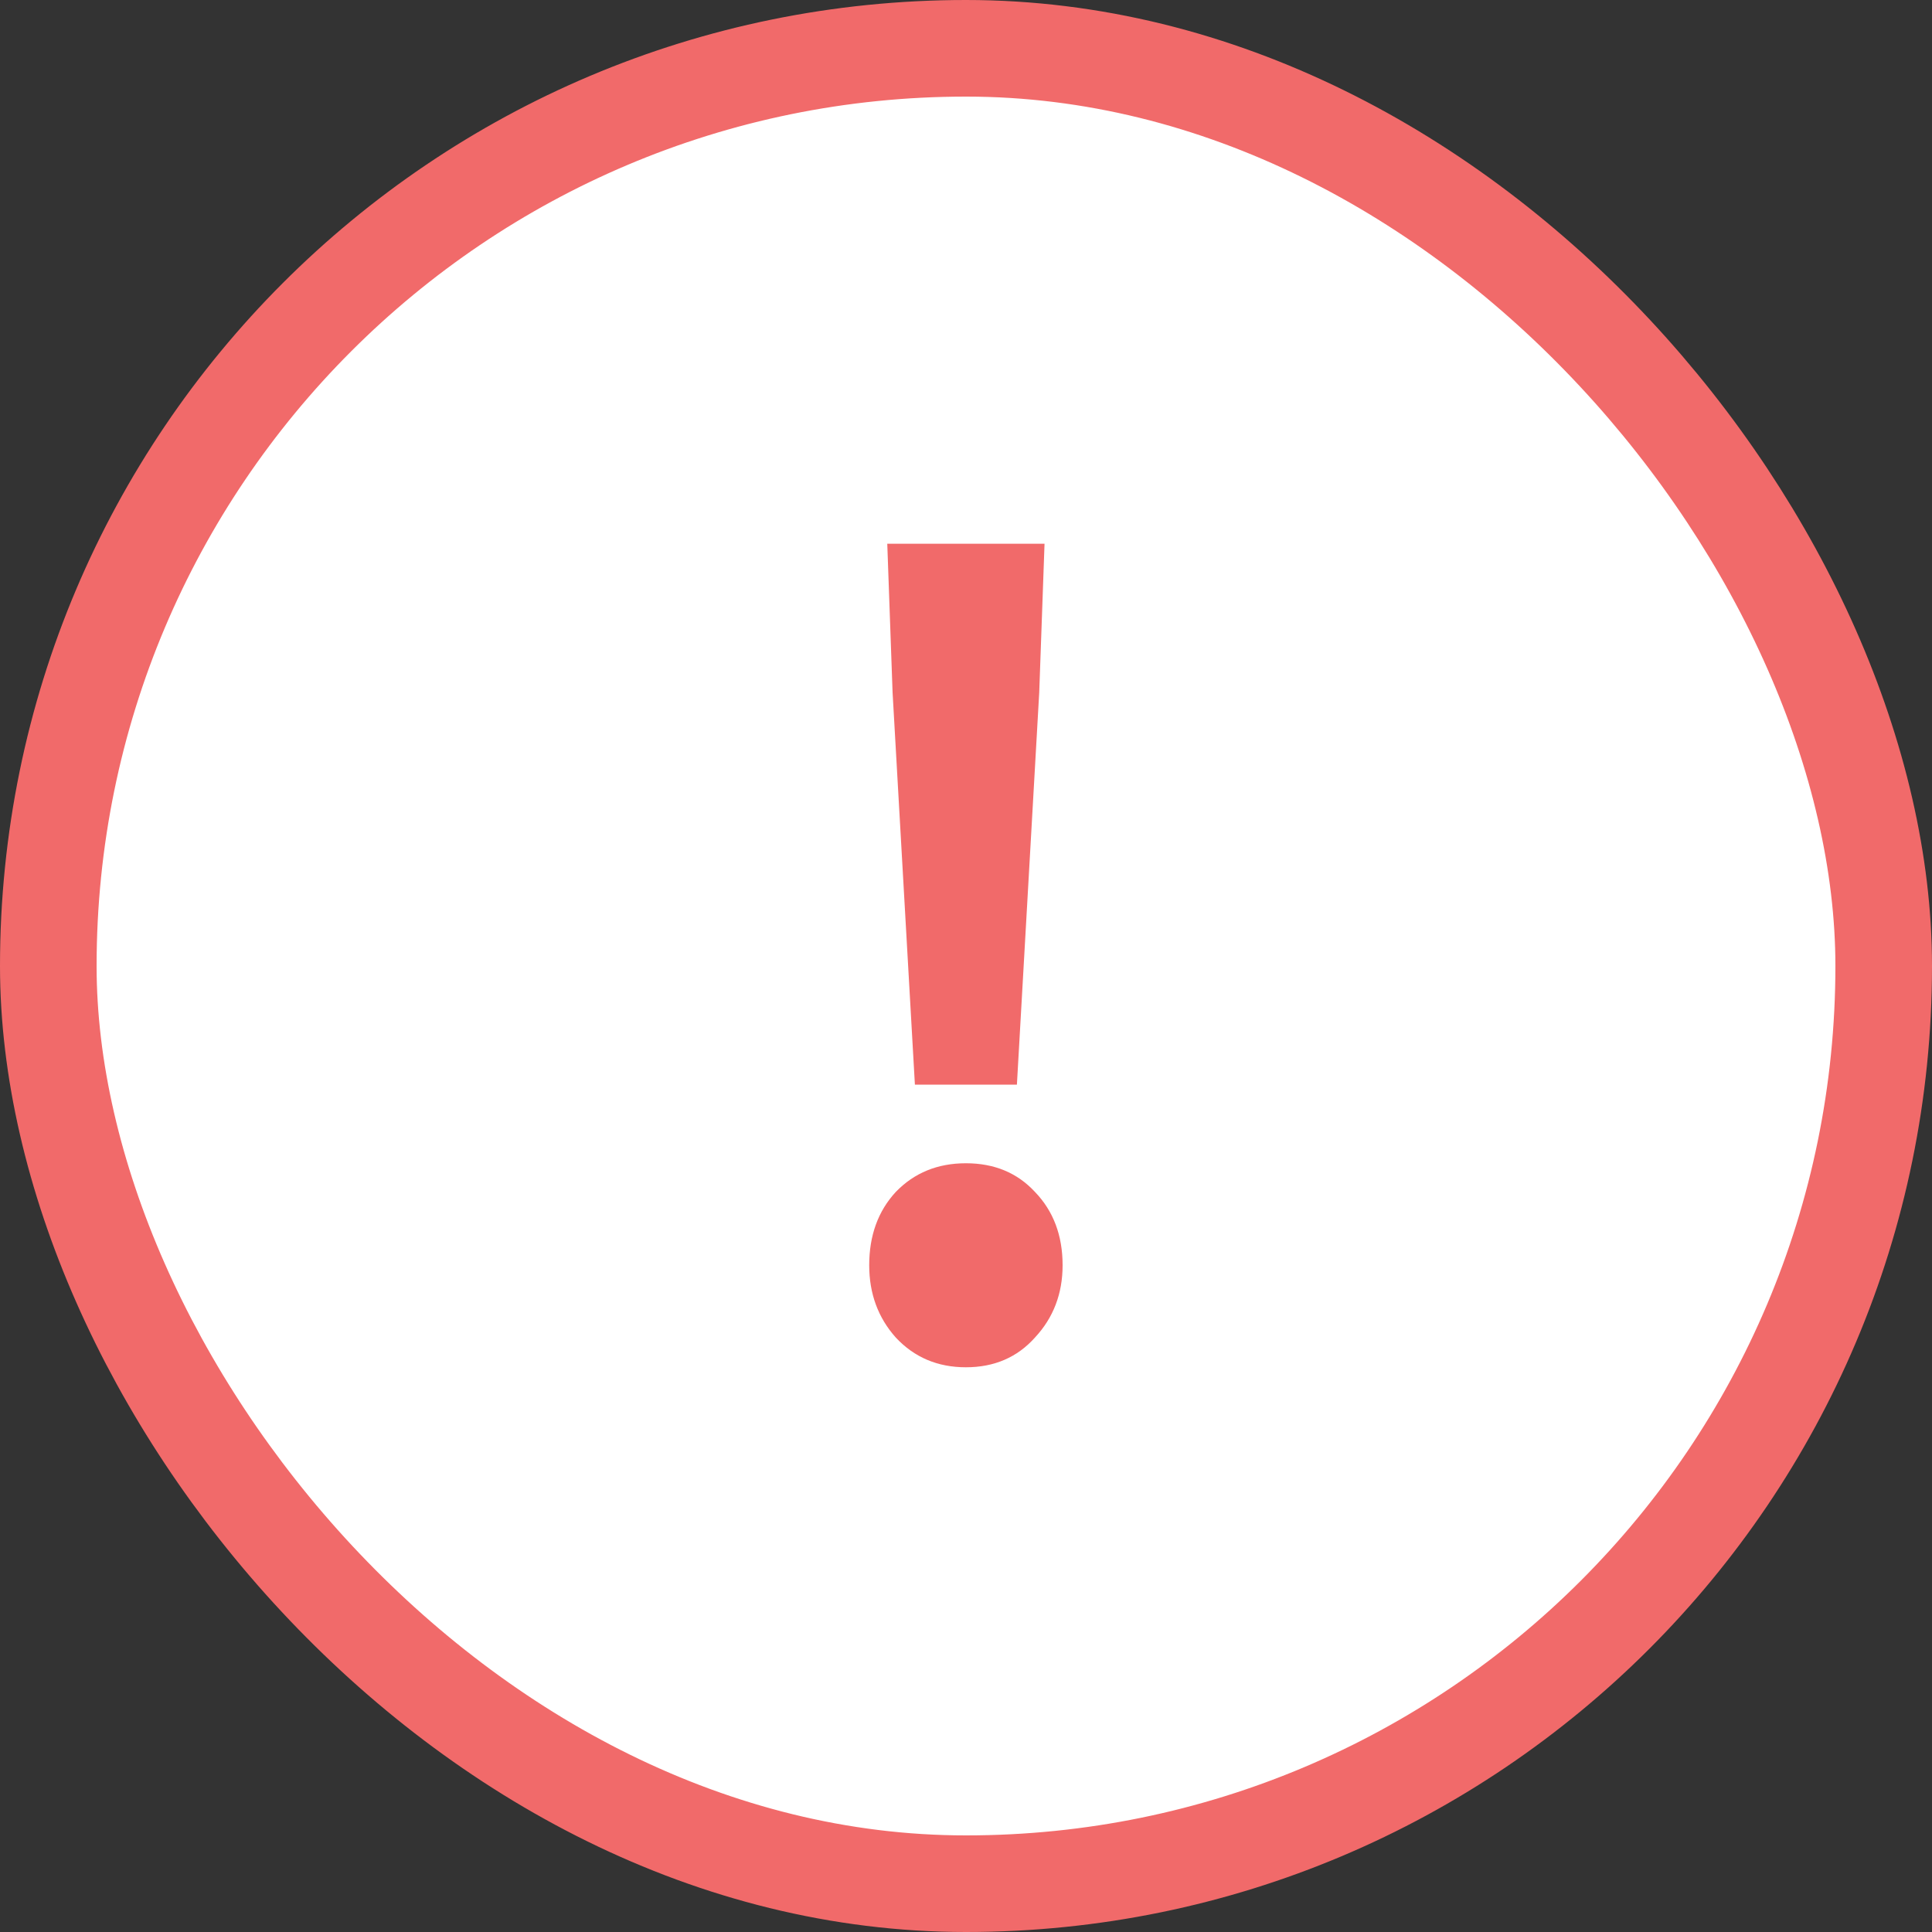 <svg width="20" height="20" viewBox="0 0 20 20" fill="none" xmlns="http://www.w3.org/2000/svg">
<rect x="0" y="0" width="20" height="20" fill="#333333" stroke="none"/>
<rect x="0.5" y="0.5" width="19" height="19" rx="9.5" fill="white"/>
<rect x="0.5" y="0.5" width="19" height="19" rx="9.5" stroke="#F16A6A"/>
<path d="M9.471 11.228L9.24 7.169L9.185 5.629H10.813L10.758 7.169L10.527 11.228H9.471ZM9.999 14.154C9.706 14.154 9.464 14.051 9.273 13.846C9.09 13.641 8.998 13.391 8.998 13.098C8.998 12.79 9.09 12.537 9.273 12.339C9.464 12.141 9.706 12.042 9.999 12.042C10.293 12.042 10.531 12.141 10.714 12.339C10.905 12.537 11 12.79 11 13.098C11 13.391 10.905 13.641 10.714 13.846C10.531 14.051 10.293 14.154 9.999 14.154Z" fill="#F16A6A"/>
</svg>
